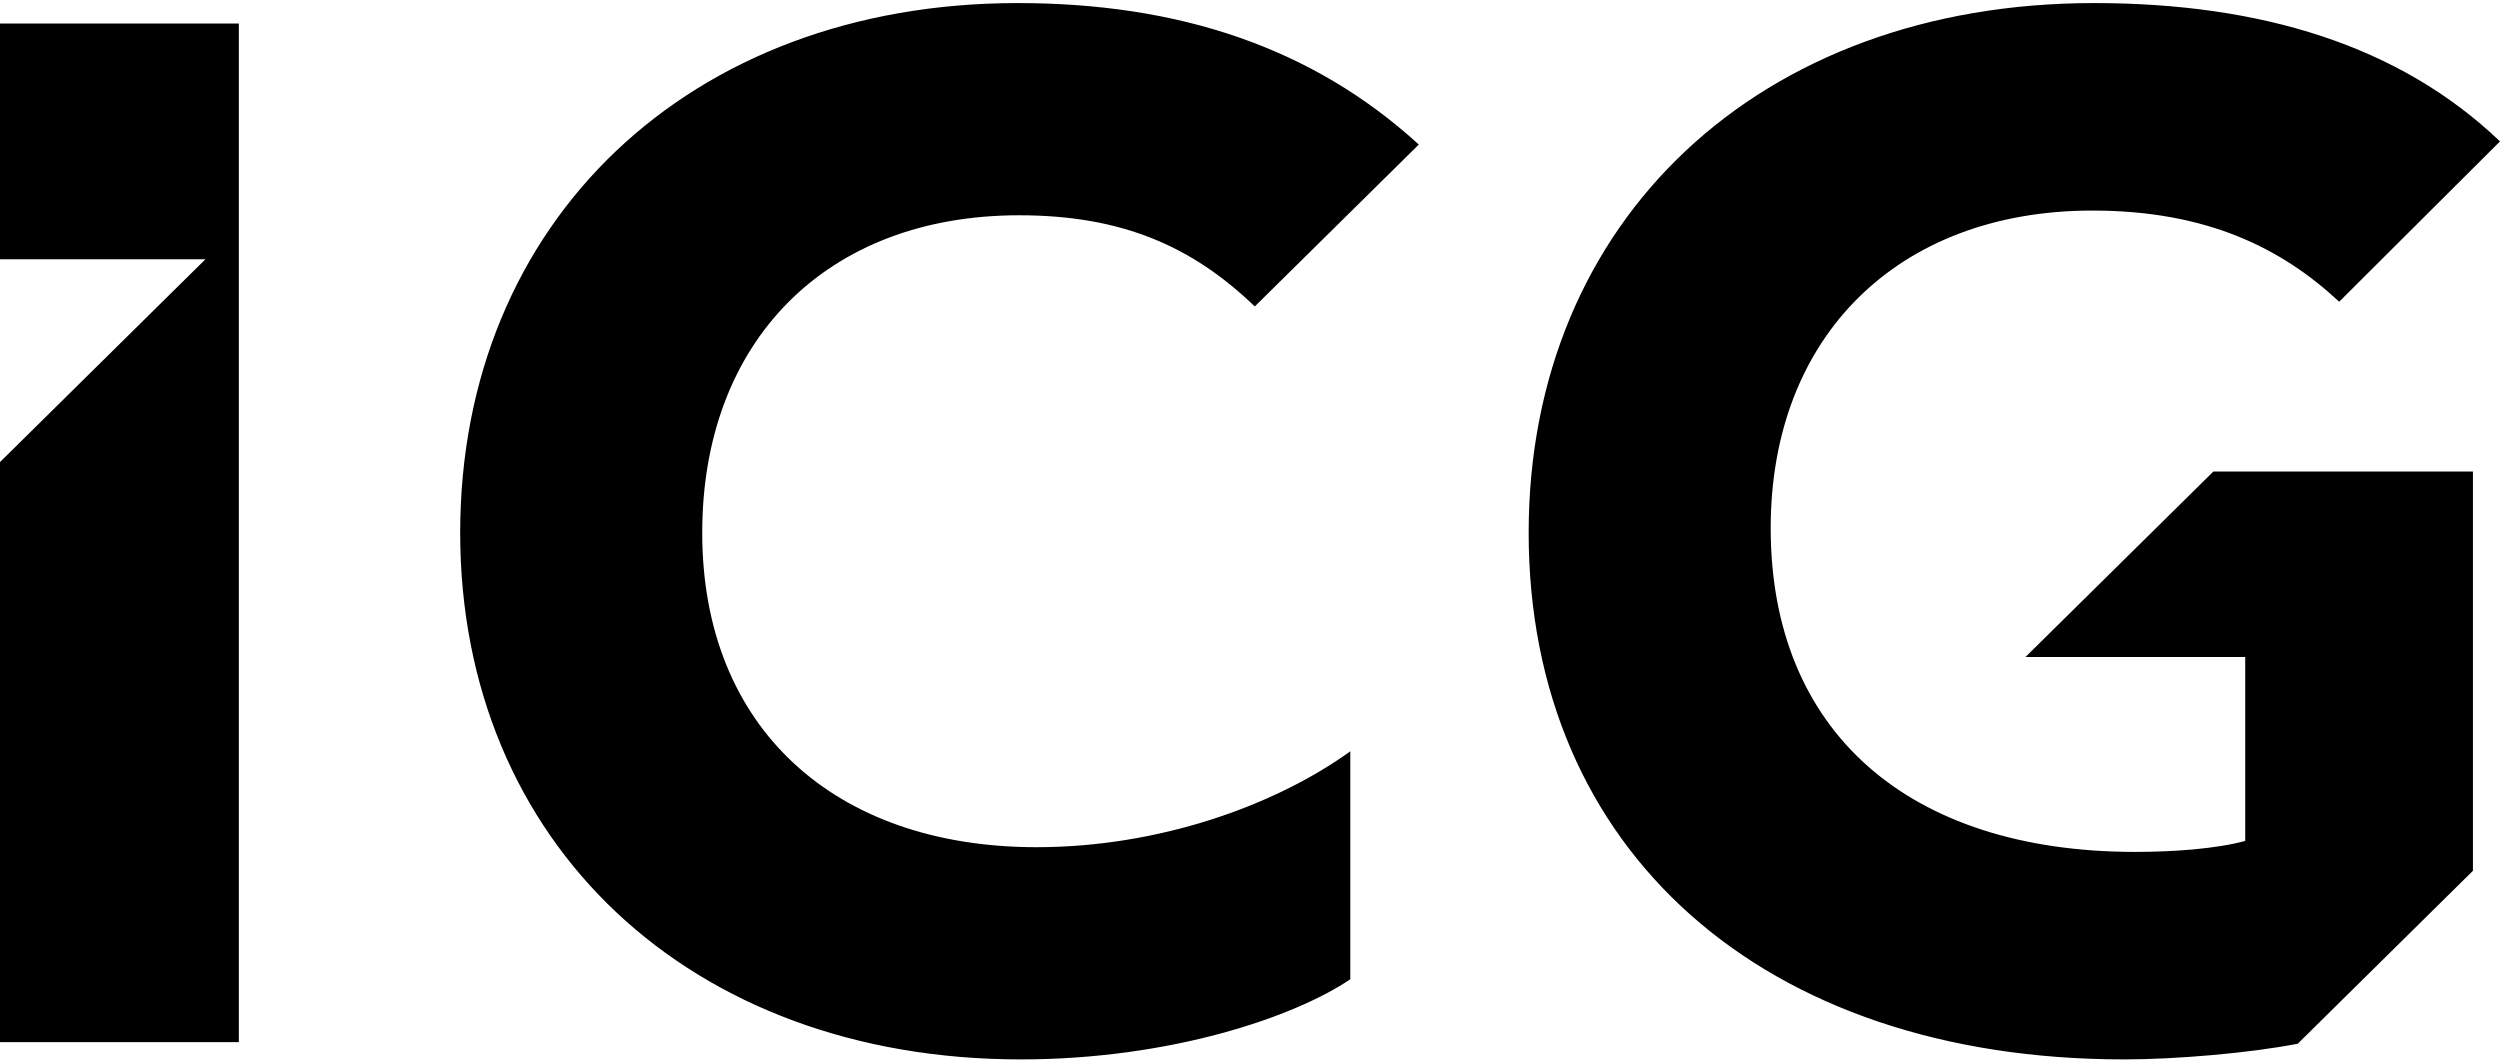 <svg width="280" height="119" viewBox="0 0 280 119" fill="none" xmlns="http://www.w3.org/2000/svg">
<g clip-path="url(#clip0_1418_4218)">
<path fill-rule="evenodd" clip-rule="evenodd" d="M0 2.633V29.041H23.006L0 51.752V116.717H26.751V2.633H0ZM226.854 73.584H251.465V94.182C248.255 95.063 243.439 95.414 239.159 95.414C213.656 95.414 198.318 81.858 198.318 59.147C198.318 37.668 212.586 23.583 234.344 23.583C247.185 23.583 255.567 27.809 261.987 33.794L280 15.837C268.765 5.097 253.249 0.344 234.522 0.344C197.07 0.344 171.21 24.64 171.21 59.675C171.21 95.239 197.427 118.654 237.911 118.654C243.618 118.654 252 117.949 257.35 116.894L276.969 97.527V52.809H247.899L226.854 73.584ZM114.14 24.111C125.733 24.111 133.579 27.633 140.535 34.322L158.905 16.189C146.955 5.273 131.975 0.344 113.962 0.344C77.223 0.344 51.541 24.816 51.541 59.675C51.541 94.358 77.223 118.654 114.318 118.654C131.083 118.654 144.994 113.9 151.235 109.675V84.147C142.675 90.309 129.656 94.886 116.102 94.886C93.452 94.886 78.65 81.506 78.65 59.675C78.65 38.196 92.561 24.111 114.14 24.111Z" fill="black"/>
</g>
<defs>
<clipPath id="clip0_1418_4218">
<rect width="280" height="118.31" fill="white" transform="translate(0 0.344)"/>
</clipPath>
</defs>
</svg>
